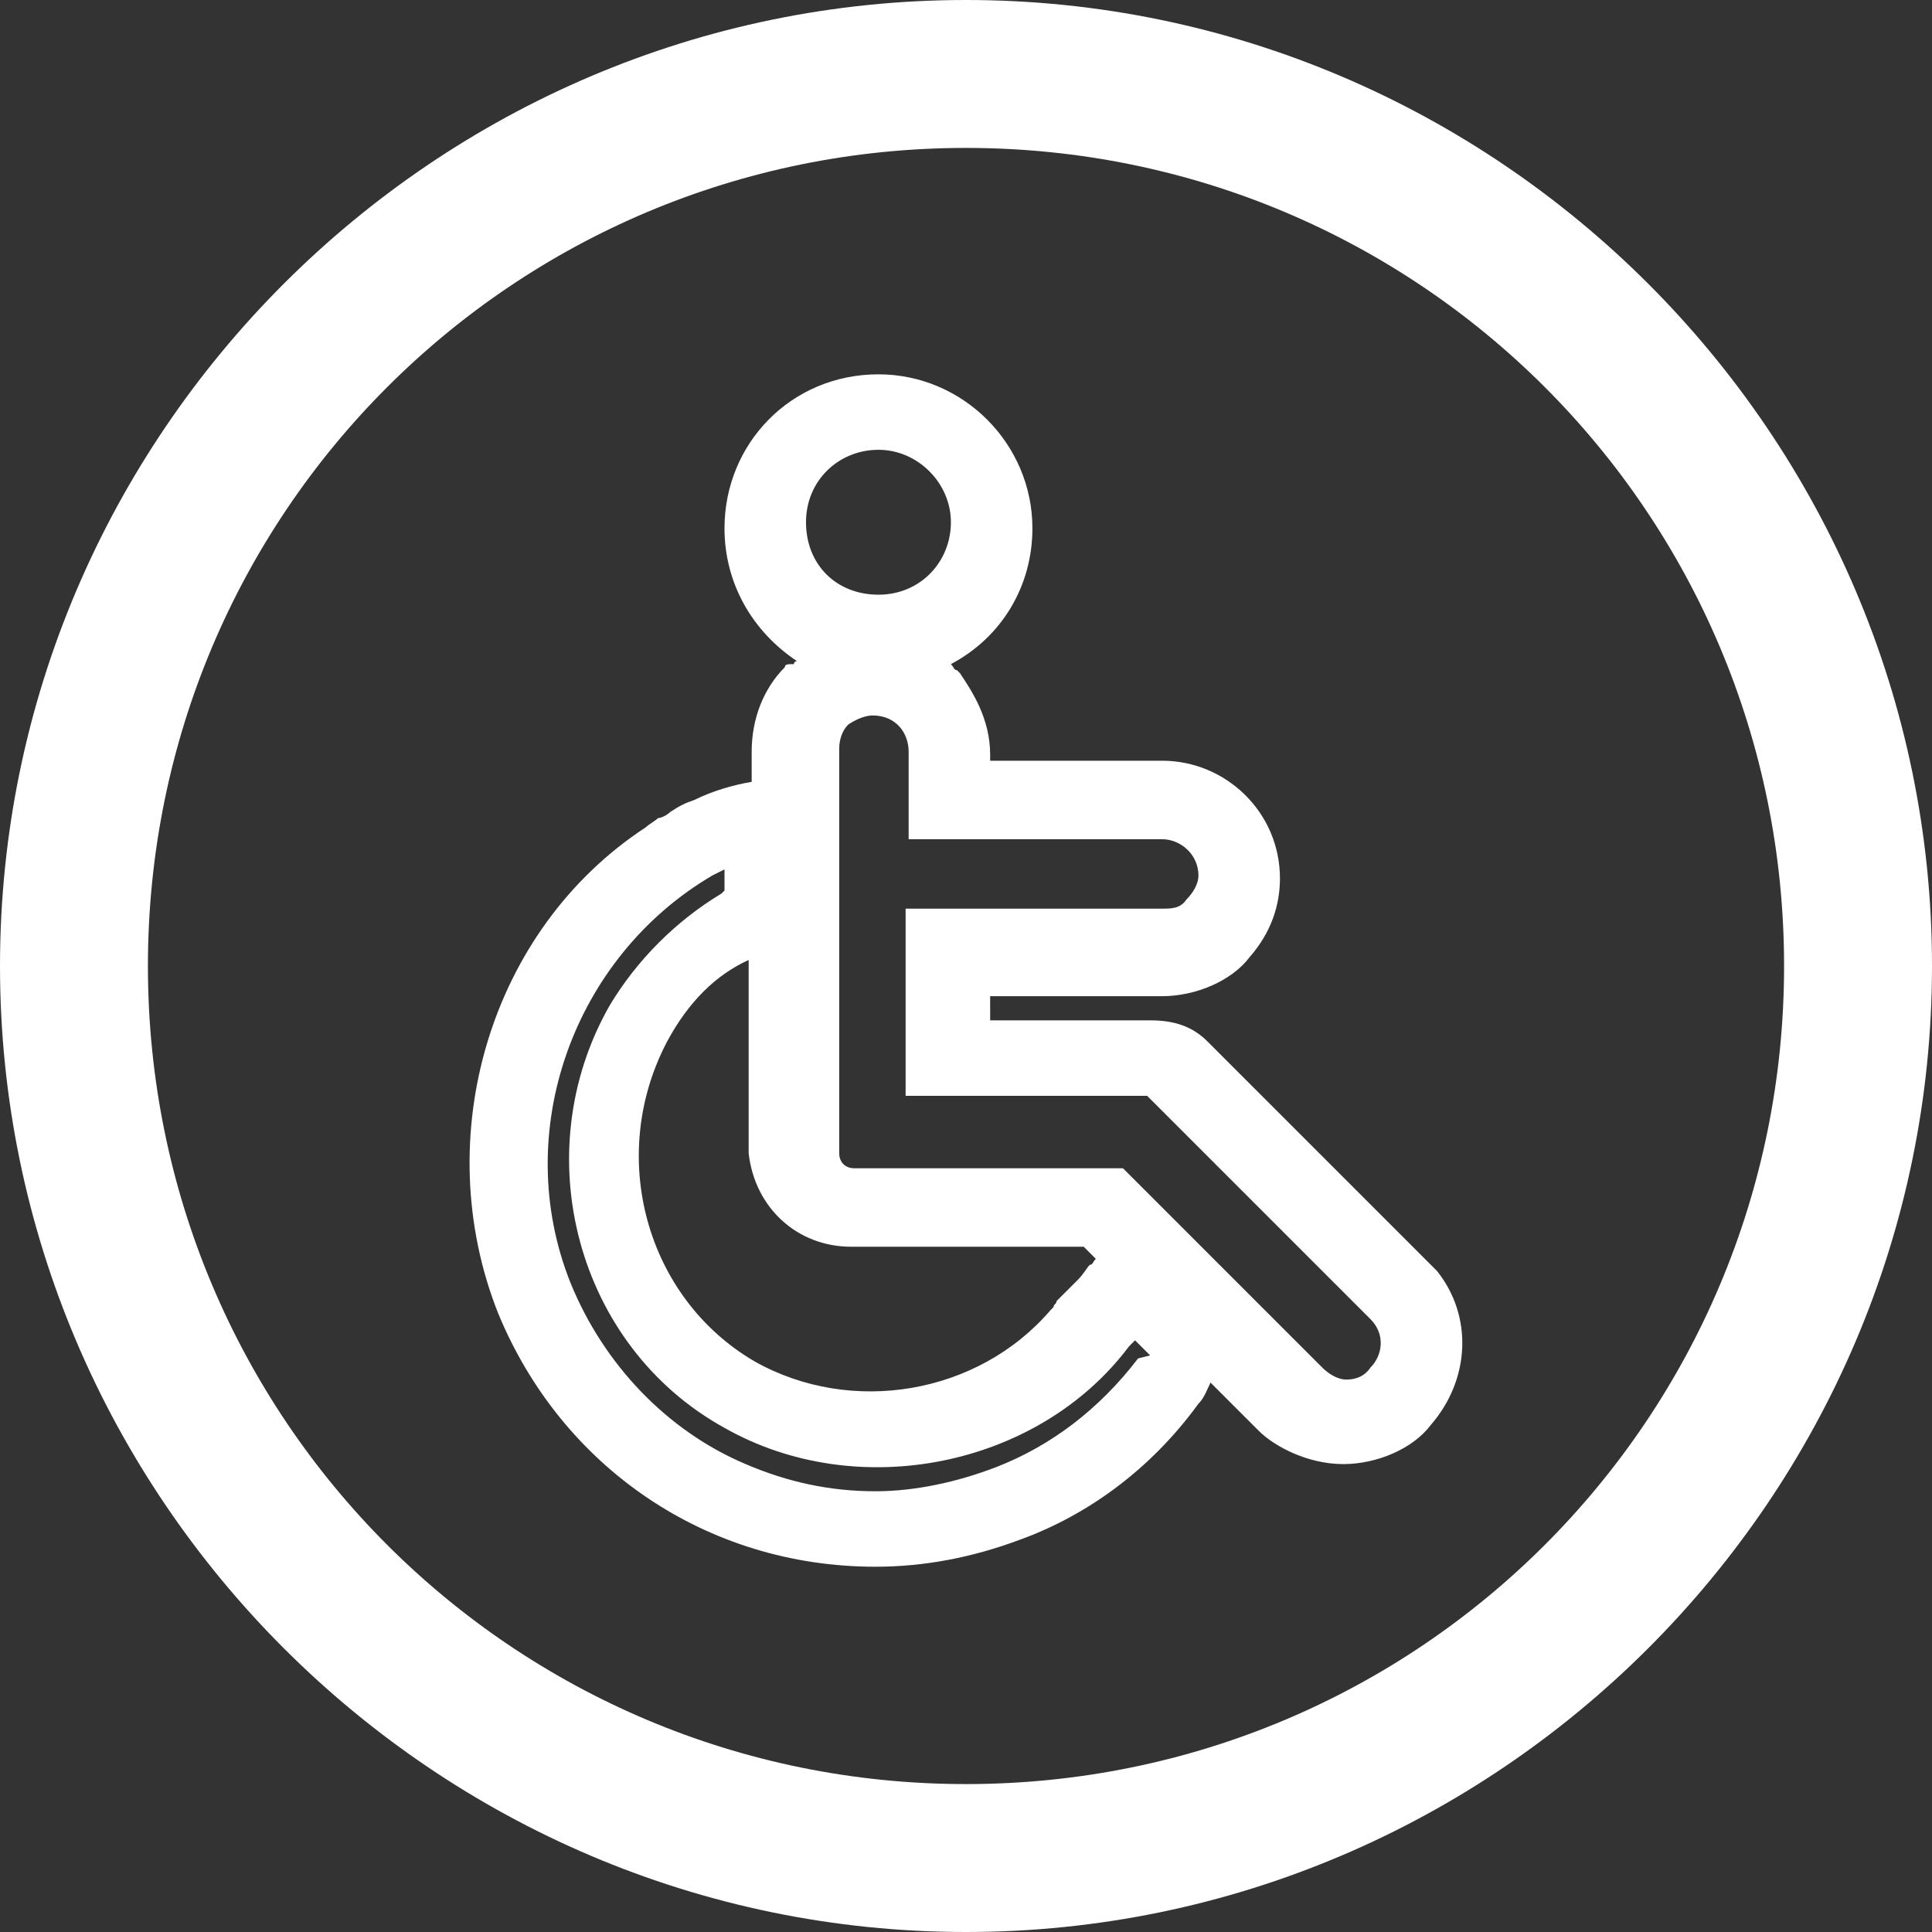 <?xml version="1.0" encoding="utf-8"?>
<!-- Generator: Adobe Illustrator 26.0.3, SVG Export Plug-In . SVG Version: 6.00 Build 0)  -->
<svg version="1.1" id="Layer_1" xmlns="http://www.w3.org/2000/svg" xmlns:xlink="http://www.w3.org/1999/xlink" x="0px" y="0px"
	 viewBox="0 0 64 64" style="enable-background:new 0 0 64 64;" xml:space="preserve">
<rect x="0" y="0" width="64" height="64" fill="#333333" stroke="none"/>
<style type="text/css">
	.st0{fill:#FFFFFF;}
</style>
<g>
	<path class="st0" d="M32,64C14.4,64,0,49.6,0,32S14.4,0,32,0s32,14.4,32,32S49.6,64,32,64z M32,4.9C17,4.9,4.9,17,4.9,32
		S17,59.1,32,59.1S59.1,47,59.1,32S47,4.9,32,4.9z"/>
	<path class="st0" d="M47.6,42.1l-7.6-7.6c-0.5-0.5-1.1-0.7-1.9-0.7h-5.3V33h5.7c1.1,0,2.3-0.5,2.9-1.3c0.7-0.8,1-1.7,1-2.6
		c0-2.2-1.8-3.9-3.9-3.9h-5.7V25c0-1.2-0.6-2.1-1-2.7l-0.1-0.1c-0.1,0-0.1-0.1-0.2-0.2c1.7-0.9,2.7-2.6,2.7-4.5
		c0-2.8-2.3-5.1-5.1-5.1c-2.9,0-5.1,2.3-5.1,5.1c0,1.8,0.9,3.4,2.4,4.4c0,0-0.1,0-0.1,0.1C26.1,22,26,22,26,22.1
		c-0.7,0.7-1.1,1.7-1.1,2.8v1c-0.6,0.1-1.3,0.3-1.9,0.6c-0.3,0.1-0.5,0.2-0.8,0.4c-0.1,0.1-0.3,0.2-0.4,0.2
		c-0.1,0.1-0.3,0.2-0.4,0.3c-5.2,3.4-7.2,10.3-4.9,16.1c2.1,5.1,6.9,8.4,12.5,8.4c1.6,0,3.2-0.3,4.8-0.9c2.2-0.8,4.3-2.3,5.9-4.5
		c0.2-0.2,0.3-0.5,0.4-0.7l1.6,1.6c0.5,0.5,1.6,1.1,2.8,1.1c1.1,0,2.3-0.5,2.9-1.3C48.7,45.7,48.8,43.6,47.6,42.1z M29.1,14.9
		c1.3,0,2.4,1.1,2.4,2.4s-1,2.4-2.4,2.4s-2.4-1-2.4-2.4S27.8,14.9,29.1,14.9z M28.2,41.3h7.7l0.4,0.4c-0.1,0.1-0.1,0.2-0.2,0.2
		c-0.1,0.1-0.2,0.3-0.4,0.5c-0.1,0.1-0.2,0.2-0.3,0.3c-0.1,0.1-0.1,0.1-0.2,0.2c-0.1,0.1-0.1,0.1-0.2,0.2c0,0.1-0.1,0.1-0.1,0.2
		l-0.1,0.1c-2.4,2.8-6.6,3.5-9.8,1.7c-3.6-2.1-4.9-6.8-2.9-10.6c0.7-1.3,1.6-2.2,2.7-2.7v6.4C25,40,26.4,41.3,28.2,41.3z M37.7,45
		c-1.3,1.7-2.9,2.9-4.7,3.6c-1.3,0.5-2.7,0.8-4,0.8c-1.5,0-2.9-0.3-4.3-0.9c-2.6-1.1-4.7-3.3-5.8-6c-2-5,0.1-10.8,4.7-13.5l0.4-0.2
		v0.7l-0.1,0.1c-1.5,0.9-2.8,2.2-3.7,3.7c-2.8,4.9-1.1,11.3,3.8,14c4.4,2.5,10.4,1.3,13.4-2.7l0.2-0.2l0.5,0.5L37.7,45z M45.4,45.3
		L45.4,45.3c-0.2,0.3-0.5,0.4-0.8,0.4s-0.6-0.2-0.8-0.4l-6.6-6.6l0,0h-8.9c-0.3,0-0.5-0.2-0.5-0.5V24.8c0-0.3,0.1-0.6,0.3-0.8
		c0.3-0.2,0.6-0.3,0.8-0.3c0.8,0,1.2,0.6,1.2,1.2v2.9h8.4c0.6,0,1.2,0.5,1.2,1.2c0,0.3-0.2,0.6-0.4,0.8c-0.2,0.3-0.5,0.3-0.8,0.3H30
		v6.2h8l7.3,7.3l0.1,0.1C45.9,44.2,45.8,44.9,45.4,45.3z"/>
</g>
</svg>
